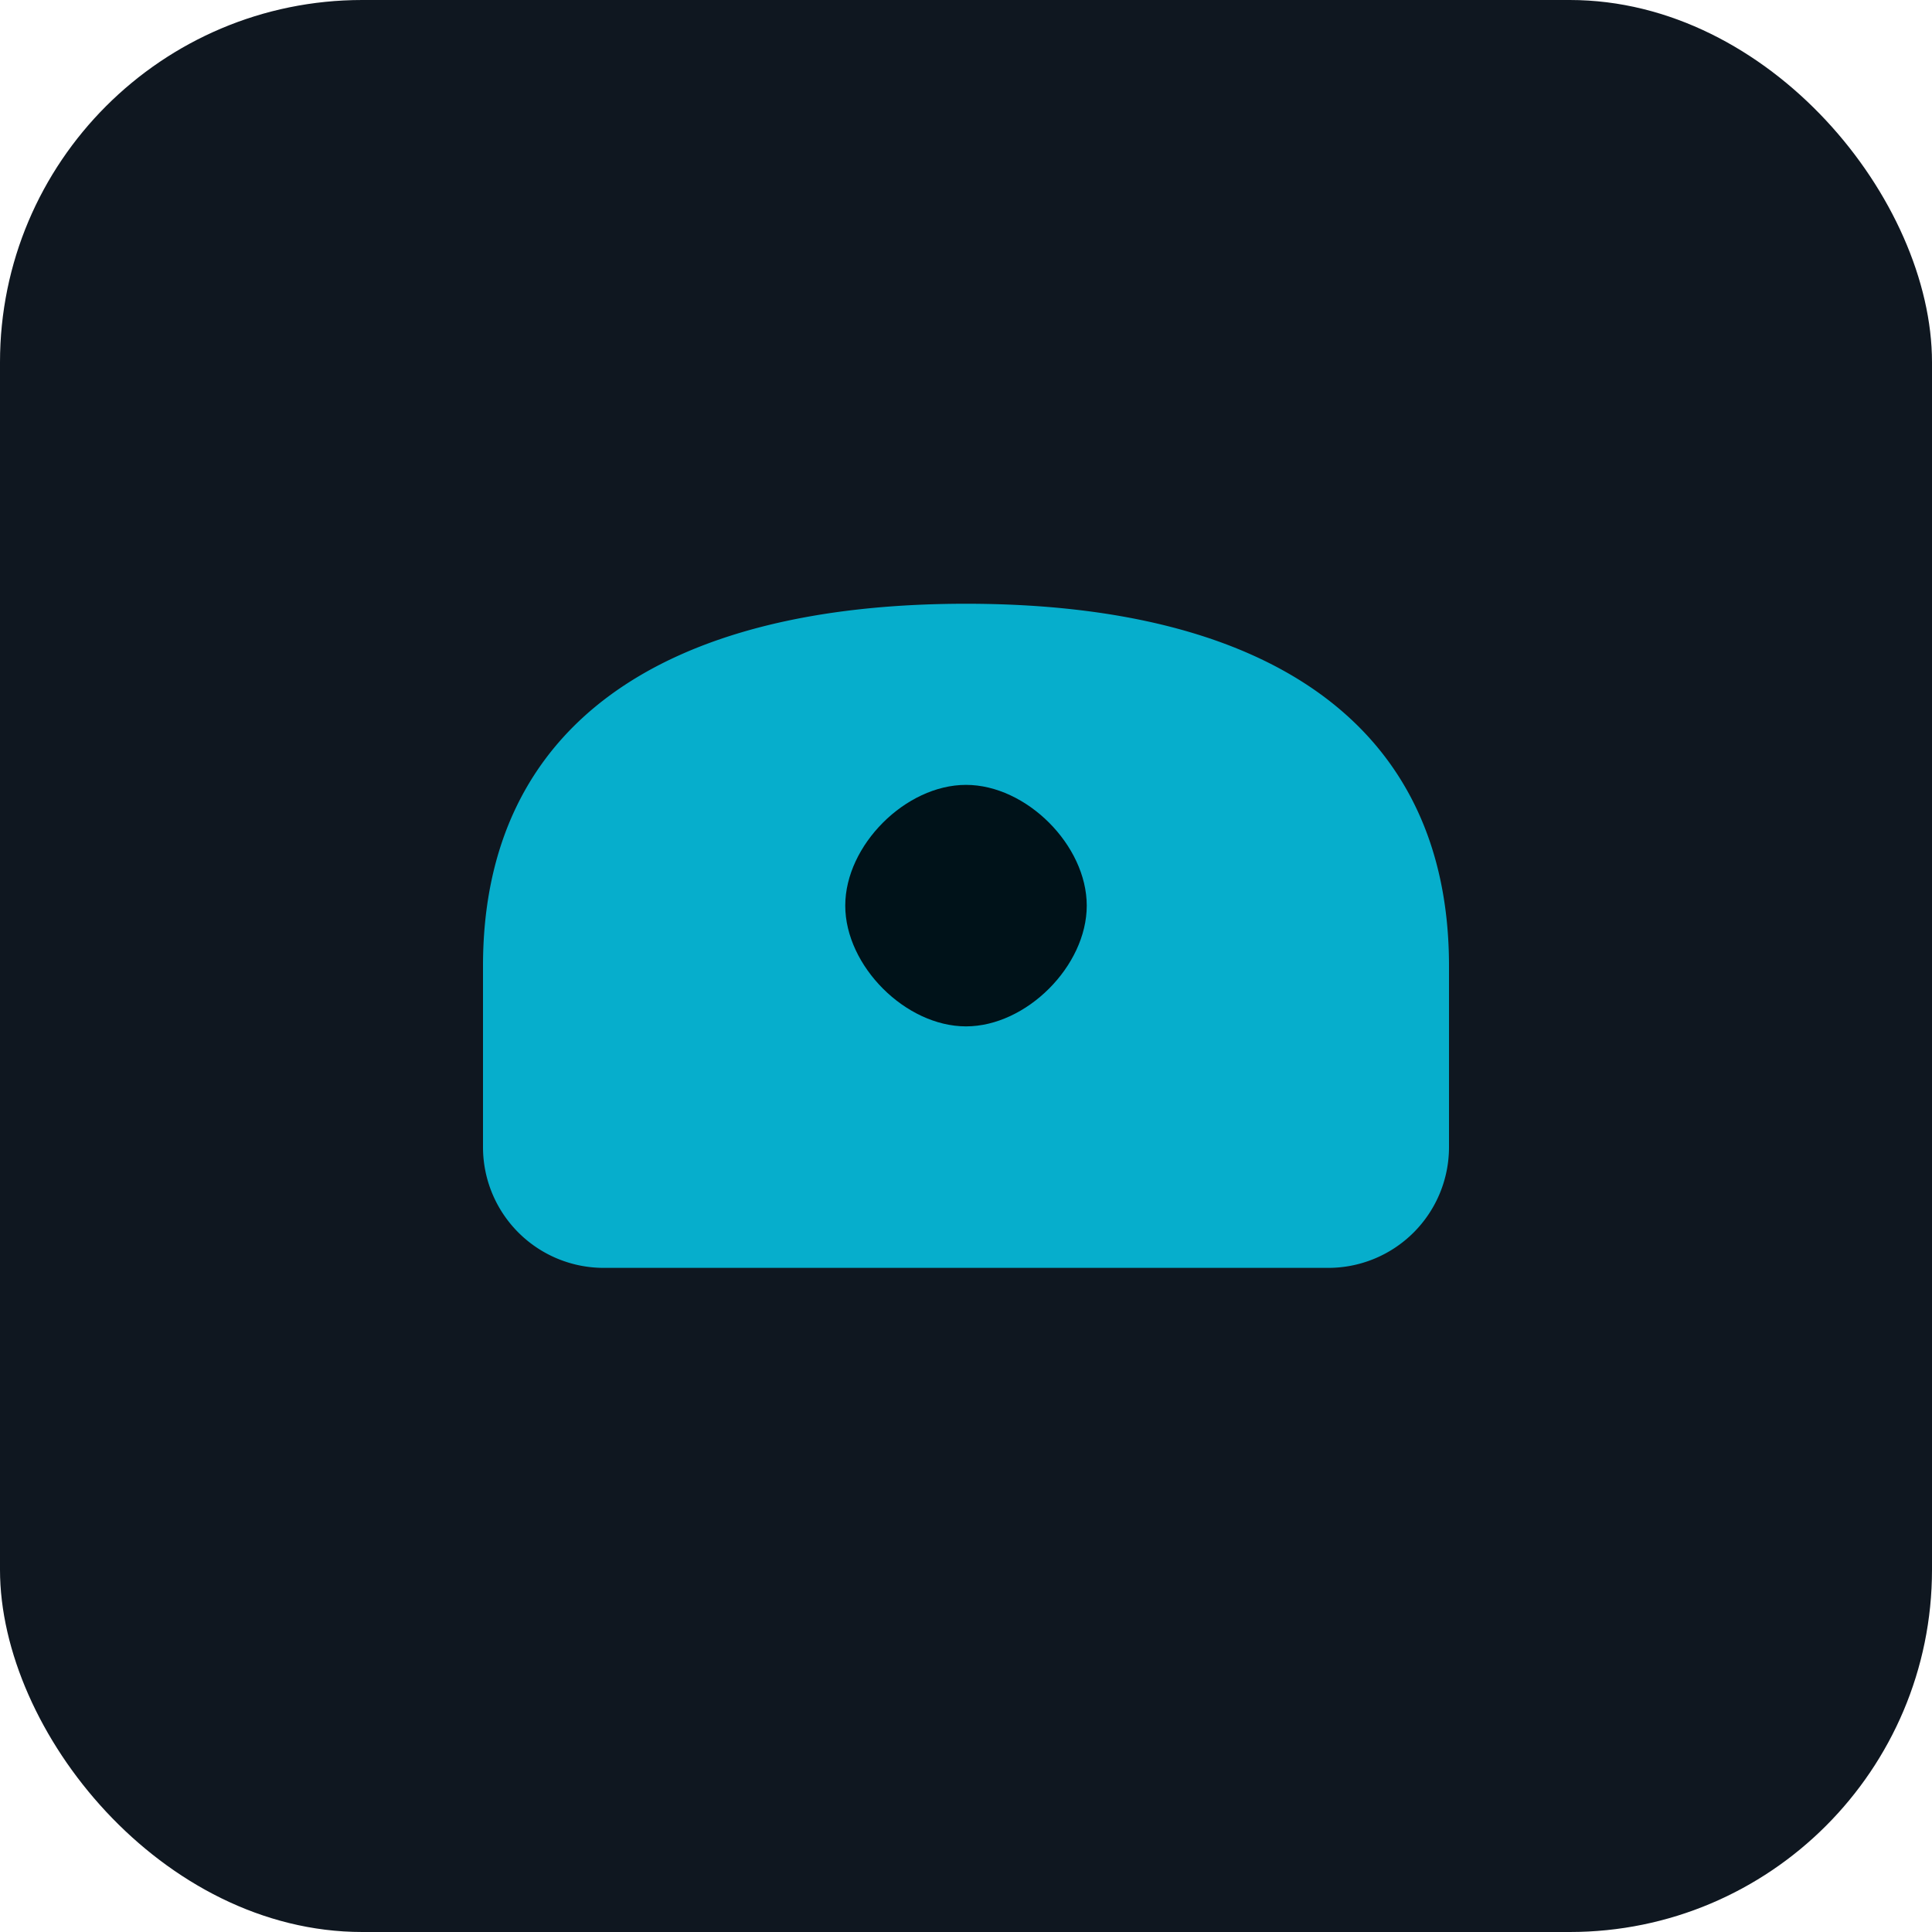 <svg xmlns="http://www.w3.org/2000/svg" width="64" height="64" viewBox="0 0 64 64" aria-labelledby="securePaymentsTitle" role="img">
  <title id="securePaymentsTitle">Secure Payments</title>
  <rect width="64" height="64" rx="12" fill="#0f1720" />
  <path d="M16 32c0-8 6-12 16-12s16 4 16 12v6a4 4 0 0 1-4 4H20a4 4 0 0 1-4-4v-6z" fill="#06b6d4" opacity="0.95" />
  <path d="M28 30c0-2 2-4 4-4s4 2 4 4-2 4-4 4-4-2-4-4z" fill="#001219" />
</svg>